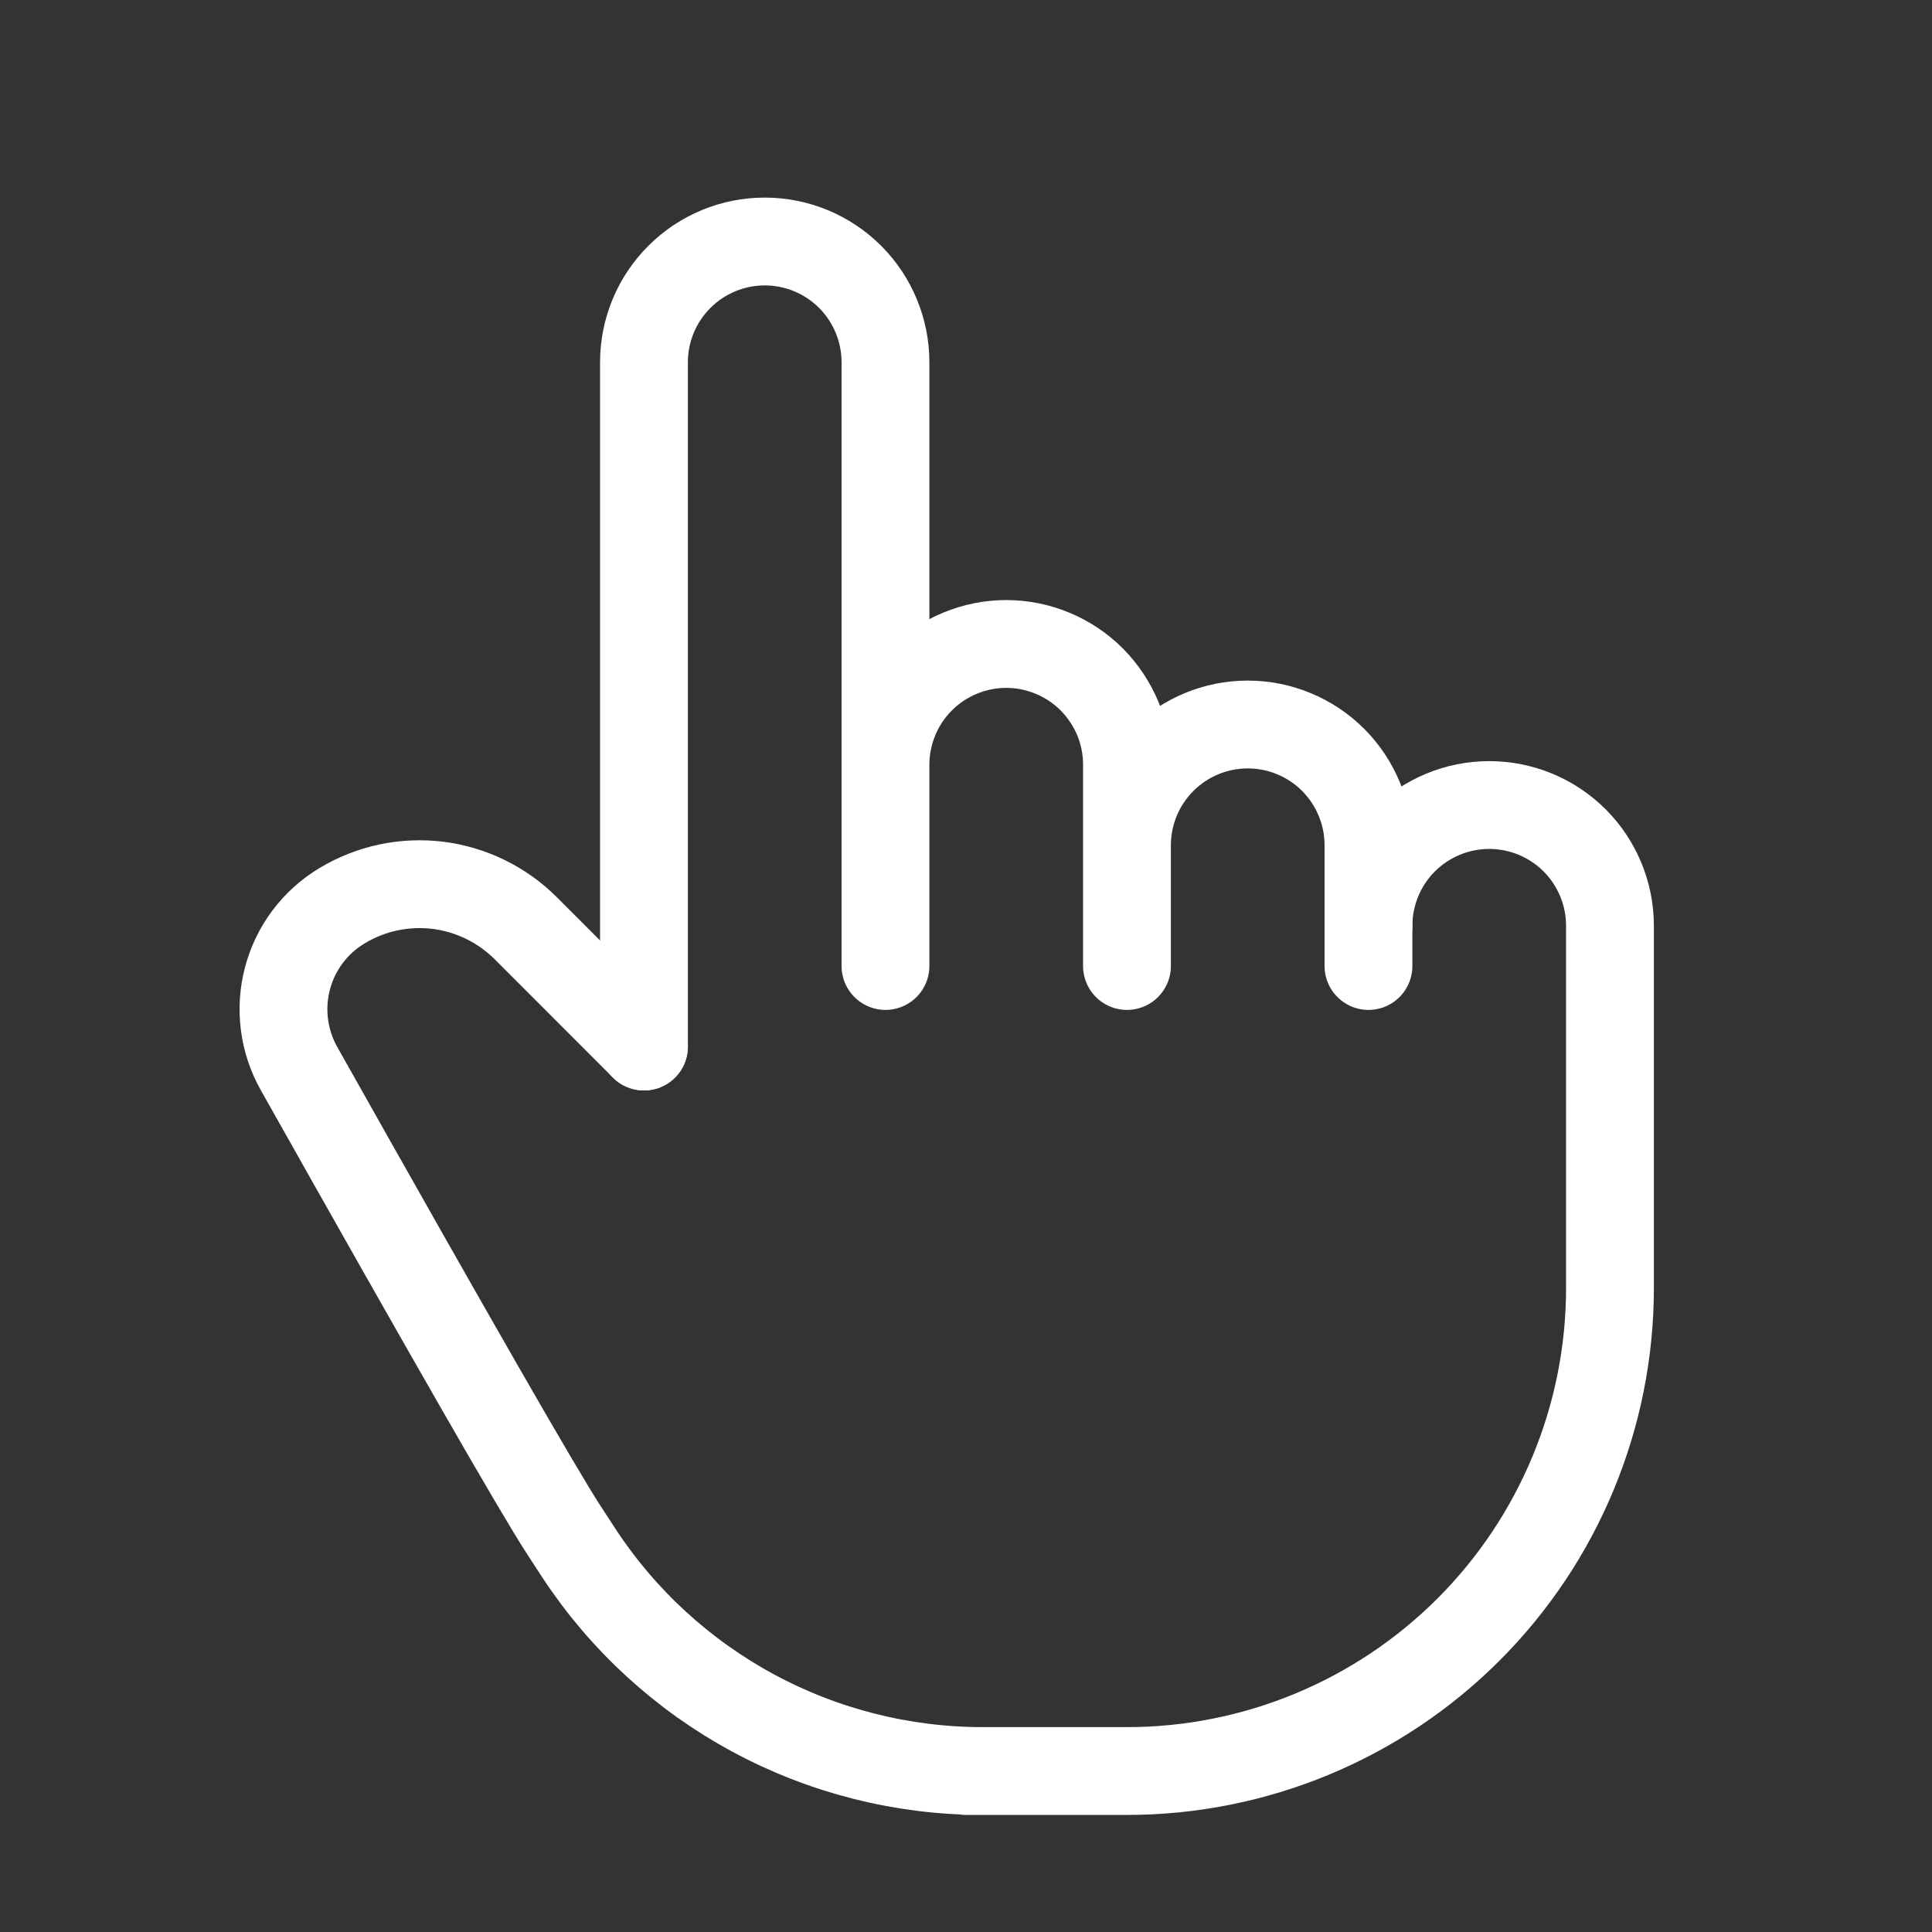 <?xml version="1.0" encoding="UTF-8"?> <svg xmlns="http://www.w3.org/2000/svg" width="22" height="22" viewBox="0 0 22 22" fill="none"><rect x="0" y="0" width="22" height="22" fill="#333333" stroke="none"/> <path d="M7.333 11.917V4.125C7.333 3.76 7.478 3.411 7.736 3.153C7.994 2.895 8.344 2.75 8.708 2.75C9.073 2.75 9.423 2.895 9.681 3.153C9.938 3.411 10.083 3.76 10.083 4.125V11M10.083 10.542V8.708C10.083 8.528 10.119 8.349 10.188 8.182C10.257 8.015 10.358 7.864 10.486 7.736C10.614 7.608 10.765 7.507 10.932 7.438C11.099 7.369 11.278 7.333 11.458 7.333C11.639 7.333 11.818 7.369 11.984 7.438C12.151 7.507 12.303 7.608 12.431 7.736C12.558 7.864 12.659 8.015 12.729 8.182C12.798 8.349 12.833 8.528 12.833 8.708V11M12.833 9.625C12.833 9.26 12.978 8.911 13.236 8.653C13.494 8.395 13.844 8.25 14.208 8.25C14.573 8.25 14.923 8.395 15.181 8.653C15.438 8.911 15.583 9.26 15.583 9.625V11" stroke="white" stroke-linecap="round" stroke-linejoin="round"></path> <path d="M15.583 10.542C15.583 10.177 15.728 9.827 15.986 9.569C16.244 9.312 16.594 9.167 16.958 9.167C17.323 9.167 17.673 9.312 17.93 9.569C18.188 9.827 18.333 10.177 18.333 10.542V14.667C18.333 16.125 17.754 17.524 16.722 18.556C15.691 19.587 14.292 20.167 12.833 20.167H11H11.191C10.28 20.167 9.383 19.941 8.581 19.509C7.779 19.077 7.097 18.453 6.596 17.692C6.536 17.6 6.476 17.509 6.417 17.417C6.131 16.978 5.127 15.228 3.404 12.166C3.229 11.854 3.182 11.486 3.274 11.14C3.365 10.793 3.589 10.497 3.896 10.313C4.223 10.116 4.606 10.035 4.985 10.081C5.364 10.128 5.716 10.3 5.986 10.569L7.333 11.917" stroke="white" stroke-linecap="round" stroke-linejoin="round"></path> </svg> 